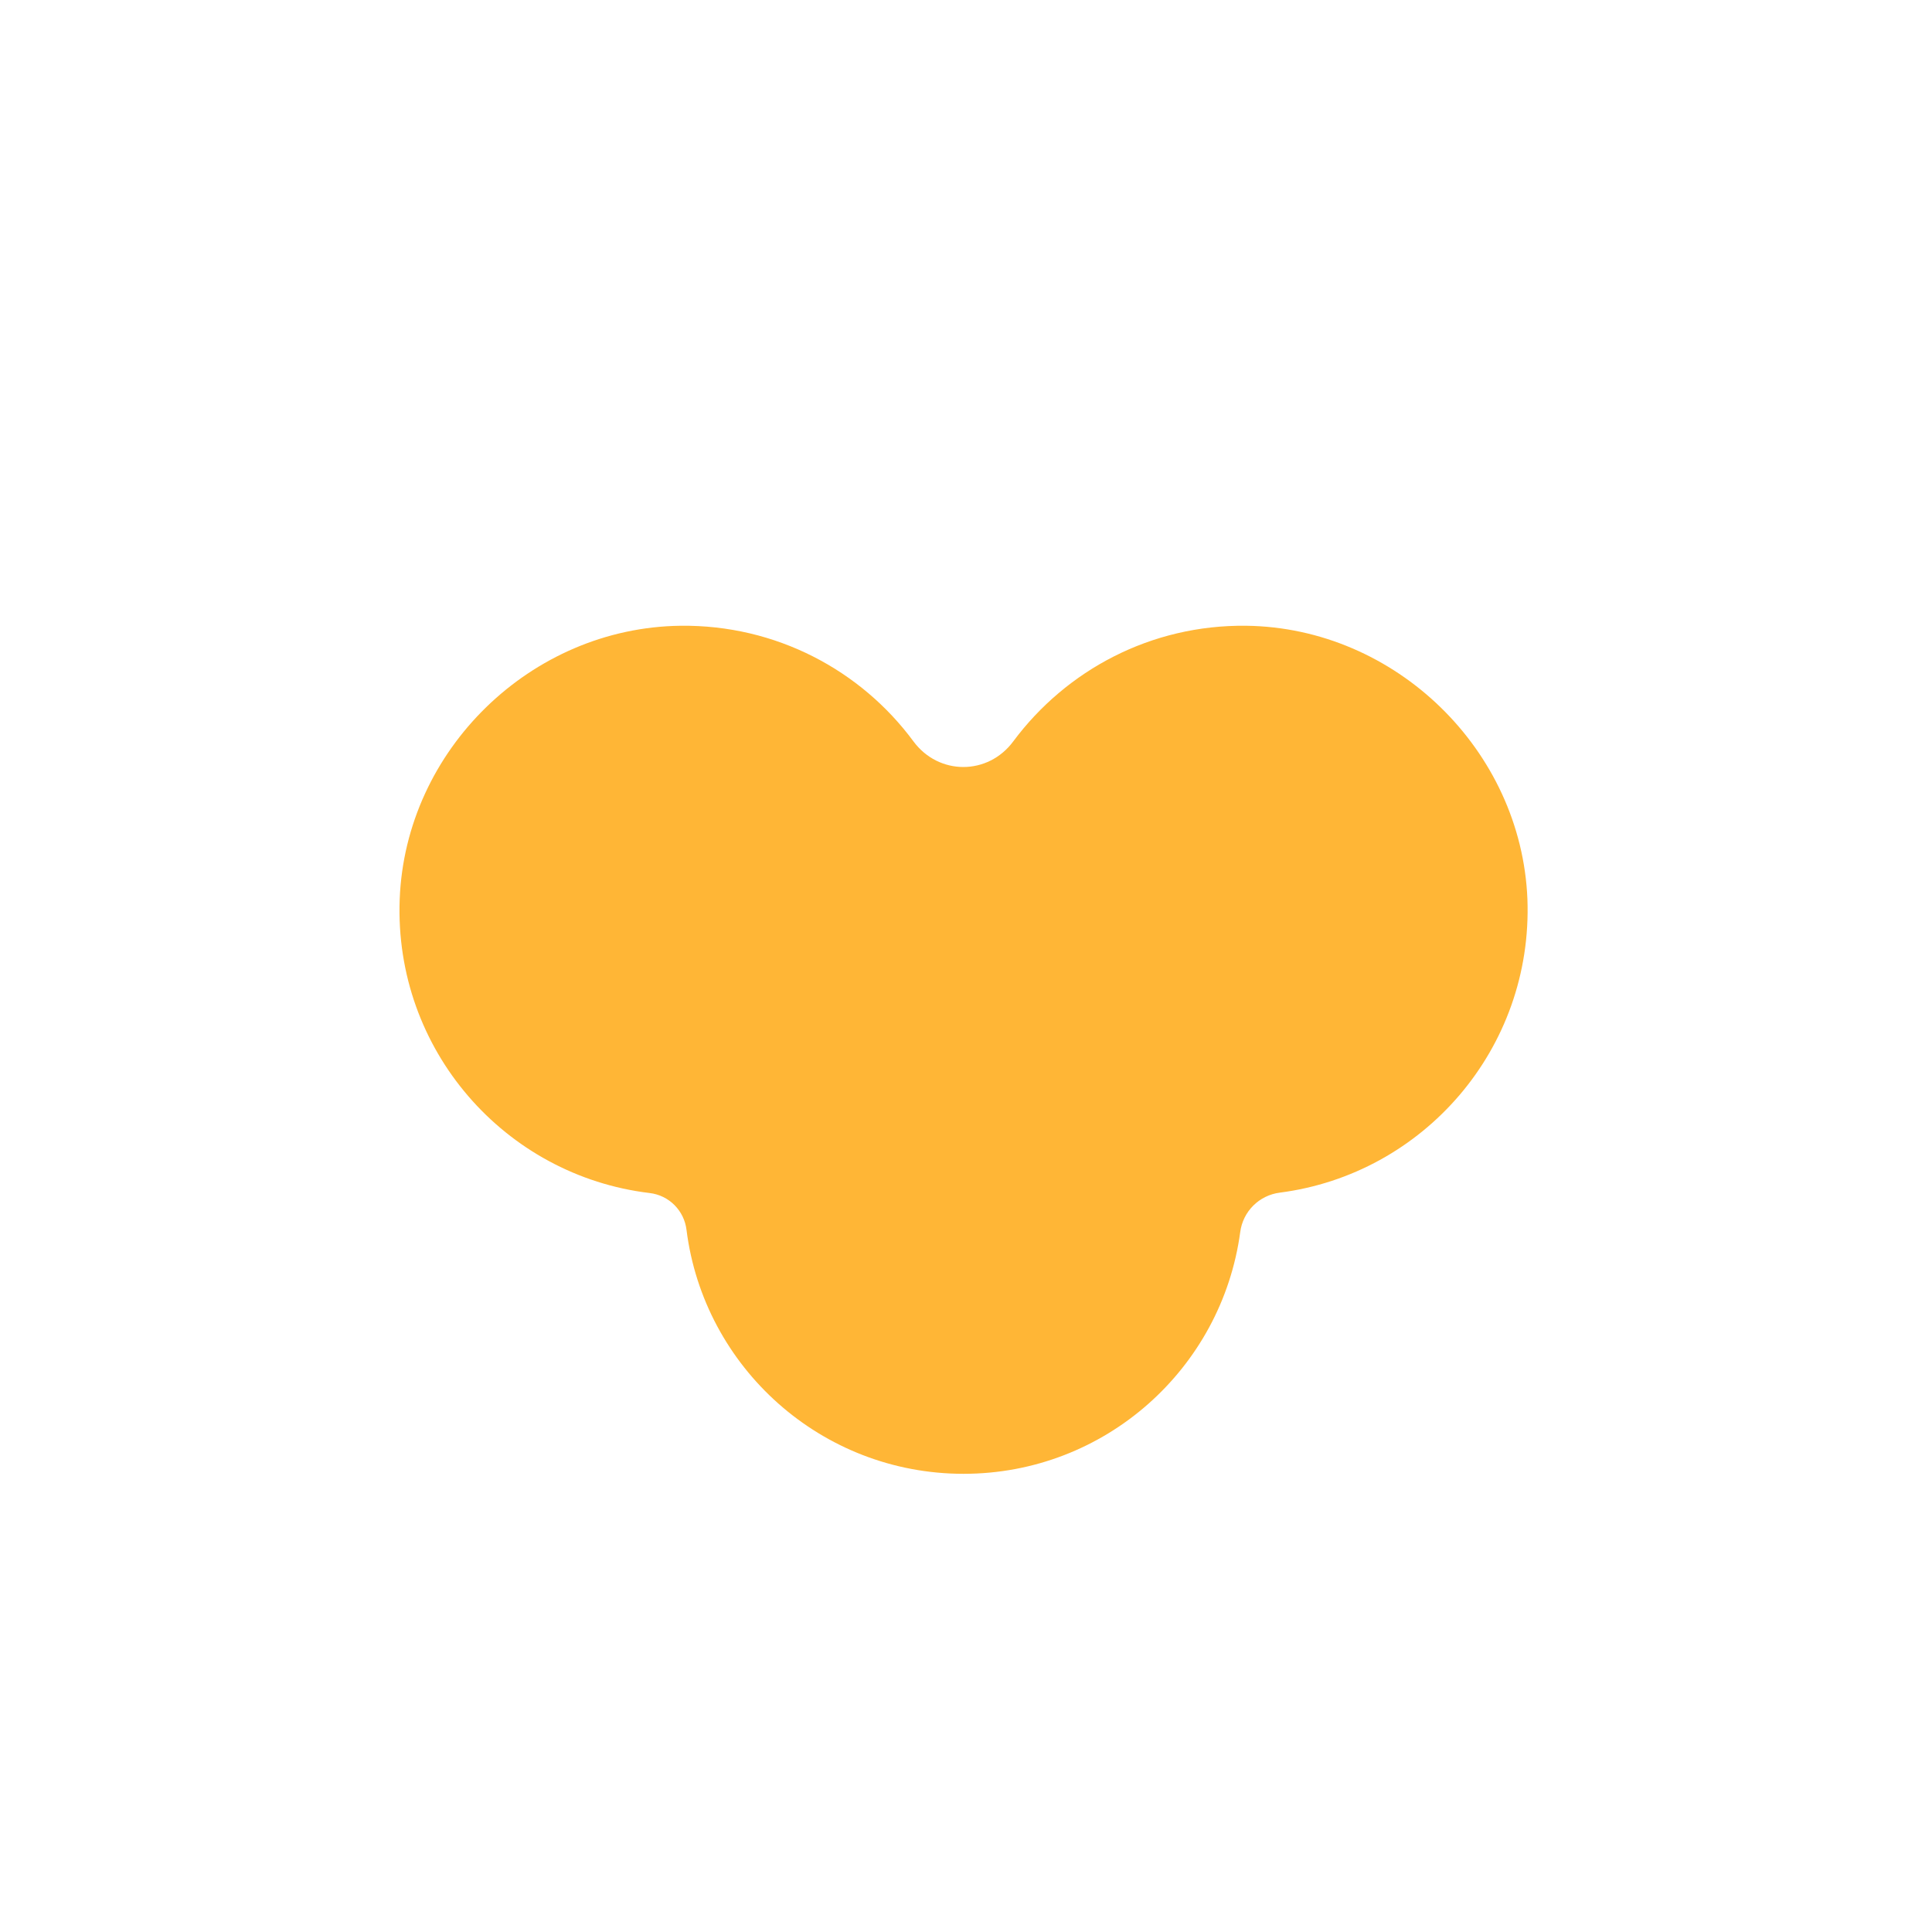 <?xml version="1.0" encoding="utf-8"?>
<!-- Generator: Adobe Illustrator 18.0.0, SVG Export Plug-In . SVG Version: 6.00 Build 0)  -->
<!DOCTYPE svg PUBLIC "-//W3C//DTD SVG 1.1 Tiny//EN" "http://www.w3.org/Graphics/SVG/1.1/DTD/svg11-tiny.dtd">
<svg version="1.1" baseProfile="tiny" id="Layer_1" xmlns="http://www.w3.org/2000/svg" xmlns:xlink="http://www.w3.org/1999/xlink"
	 x="0px" y="0px" width="511.9px" height="511.9px" viewBox="0 0 511.9 511.9" xml:space="preserve">
<path fill="#FFB636" d="M330.2,165.8c-25.3-0.3-47.7,11.8-61.7,30.6c-6.7,9.1-19.8,9.1-26.5,0c-13.9-18.8-36.4-30.9-61.7-30.6
	c-39.6,0.5-72.9,32.9-74.4,72.5c-1.5,39.9,27.9,73.2,66.2,77.8c5.2,0.6,9.2,4.7,9.8,9.8c4.6,36.4,35.7,64.6,73.4,64.6
	c37.5,0,68.4-27.9,73.3-64c0.7-5.5,5-9.8,10.5-10.5c38-4.9,67.1-38.1,65.6-77.8C403.1,198.8,369.8,166.3,330.2,165.8z"/>
</svg>
